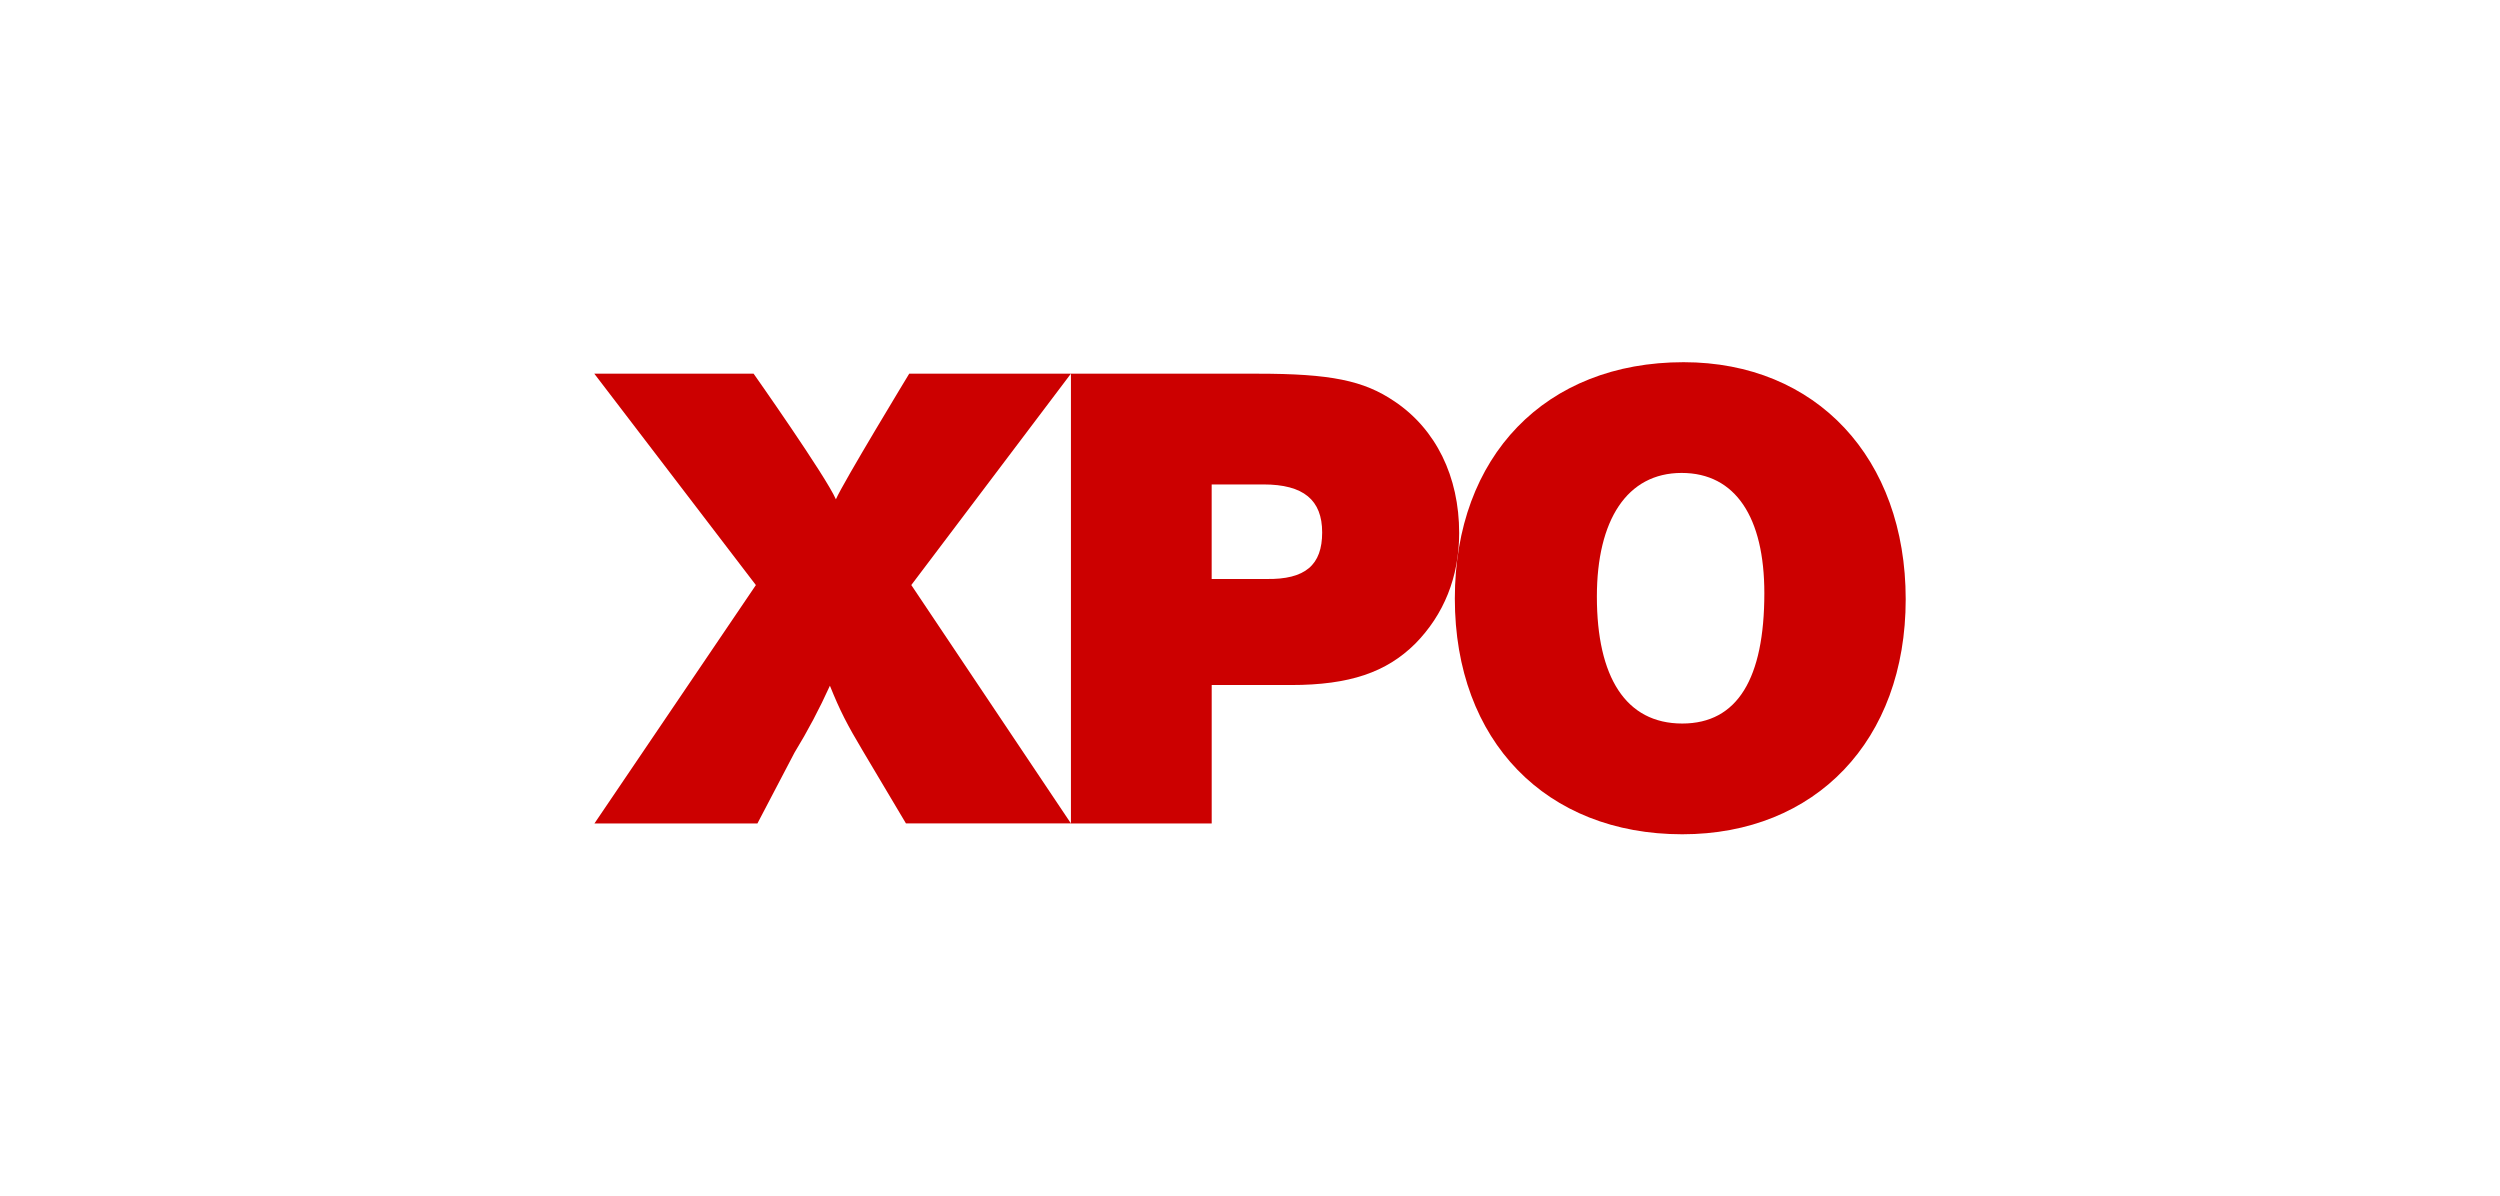 <svg xmlns="http://www.w3.org/2000/svg" id="Layer_1" viewBox="0 0 169.464 81.104"><defs><style>      .st0 {        fill: #ffc220;      }      .st1 {        fill: #cb291d;      }      .st2 {        fill: #b22216;      }      .st3 {        fill: #d12b1f;      }      .st4 {        fill: #ffcb00;      }      .st5 {        fill: #ad2114;      }      .st6 {        fill: #d22b1f;      }      .st7 {        fill: #a92013;      }      .st8 {        fill: #a51e11;      }      .st9 {        fill: #231f20;      }      .st10 {        fill: #d52c1f;      }      .st11 {        fill: #be261a;      }      .st12 {        fill: #c4271b;      }      .st13 {        fill: #d62c20;      }      .st14 {        fill: #fc4f00;      }      .st15 {        fill: #c2271b;      }      .st16 {        fill: #002969;      }      .st17 {        fill: #dc2e21;      }      .st18 {        fill: #b42317;      }      .st19 {        fill: #fdfdfc;      }      .st20 {        fill: #c0261a;      }      .st21 {        fill: #90bf24;      }      .st22 {        fill: #ac2014;      }      .st23 {        fill: #cd2a1e;      }      .st24 {        fill: #a81f12;      }      .st25 {        fill: #fff;      }      .st26 {        fill: #a21d10;      }      .st27 {        fill: #e12f22;      }      .st28 {        fill: #ee3224;      }      .st29 {        fill: #c9291d;      }      .st30 {        fill: #a31e10;      }      .st31 {        fill: #b92418;      }      .st32 {        fill: #df2e21;      }      .st33 {        fill: #c6281c;      }      .st34 {        fill: #ab2013;      }      .st35 {        fill: #2a007c;      }      .st36 {        fill: #156fce;      }      .st37 {        fill: #c00;        fill-rule: evenodd;      }      .st38 {        fill: #dc2d21;      }      .st39 {        fill: #a01d0f;      }      .st40 {        fill: #d2072a;      }      .st41 {        fill: #e12f21;      }      .st42 {        fill: #e52f22;      }      .st43 {        fill: #cc2a1d;      }      .st44 {        fill: #a41e11;      }      .st45 {        display: none;      }      .st46 {        fill: #c3271b;      }      .st47 {        fill: #b12216;      }      .st48 {        fill: #df343d;      }      .st49 {        fill: #9f1c0f;      }      .st50 {        fill: #ff5900;      }    </style></defs><g class="st45"><g id="layer1"><path id="path2884" class="st16" d="M64.225,20.912l14.469-.003-.09.118-32.892,39.09-14.212.025,32.725-39.23h0ZM98.473,52.357v-7.686l8.58.014,8.58.014.344.115c.741.248,1.323.727,1.656,1.363.354.674.333.211.333,7.395v6.471h-3.879v-5.469c0-5.884.009-5.663-.248-6.024-.056-.079-.206-.205-.332-.279l-.23-.135-1.608-.015-1.608-.015v11.937h-3.78l-.013-5.565-.013-5.565-.149-.24c-.092-.149-.24-.297-.389-.389l-.24-.149-1.563-.015-1.563-.015v11.937h-3.879v-7.686h.001ZM64.808,59.652c-1.142-.3-2.009-1.139-2.359-2.284-.085-.277-.09-.582-.09-5.156v-4.861l.139-.392c.194-.55.434-.926.853-1.337.264-.259.469-.407.765-.552.812-.397.202-.367,7.56-.383l6.567-.015v3.391h-5.729c-5.717,0-5.73,0-5.942.103-.148.071-.254.173-.347.331l-.134.228v3.584c0,3.54.002,3.587.103,3.781.056.108.197.263.311.344l.209.147,5.765.013,5.765.013v3.141l-6.543-.003c-6.224-.003-6.56-.007-6.892-.094h0ZM82.141,59.652c-.458-.12-.96-.378-1.295-.667-.432-.371-.647-.654-.888-1.169-.293-.625-.289-.556-.289-5.58,0-5.177-.014-4.959.374-5.744.307-.623.788-1.109,1.394-1.413.819-.41.176-.38,8.076-.38h7.022l.013,1.681.013,1.681-6.277.013-6.277.013-.178.122c-.098.067-.229.211-.291.319l-.113.197v3.584c0,3.54.002,3.587.103,3.781.056.108.197.263.311.344l.209.147,6.256.013,6.256.013v3.141l-7.034-.003c-6.705-.002-7.051-.007-7.384-.094h0ZM122.385,59.672c-.473-.102-1.057-.41-1.44-.762-.498-.456-.814-.969-.998-1.618-.085-.299-.09-.606-.09-5.056,0-5.294-.02-4.965.352-5.743.248-.518.915-1.184,1.44-1.437.788-.38.13-.35,8.016-.368l7.058-.016v3.391h-6.213c-6,0-6.22.003-6.395.093-.225.115-.328.226-.426.46-.066.157-.076.646-.076,3.719,0,2.861.013,3.569.066,3.697.088.21.377.459.607.523.125.035,2.188.052,6.311.052h6.125v3.143l-7.009-.003c-5.802-.003-7.064-.015-7.328-.072h0s0-.003,0-.003ZM138.442,57.895v-1.805l.12-.257c.231-.496.417-.637,2.87-2.173,1.272-.797,2.312-1.46,2.312-1.473,0-.024-3.059-1.994-4.146-2.67-.648-.403-.823-.561-.985-.885l-.122-.245v-3.712h3.781l.002,1.142.002,1.142,2.659,1.668c1.462.917,2.693,1.668,2.735,1.668s1.285-.762,2.762-1.692l2.686-1.692.002-1.117.002-1.117h3.781v1.766c0,1.687-.005,1.778-.106,2.05-.183.493-.456.701-2.938,2.248-1.229.766-2.232,1.41-2.23,1.433.004.038,3.65,2.401,4.341,2.813.389.232.649.494.782.787.094.209.1.318.101,2.074v1.854h-.969c-.533,0-1.384-.015-1.89-.032l-.921-.032v-2.23l-2.669-1.676c-1.468-.922-2.698-1.676-2.732-1.676s-1.275.768-2.756,1.706l-2.693,1.706v2.234h-3.78v-1.805h0v-.002h-.001ZM86.983,52.334v-1.522h9.575v3.044h-9.575v-1.522ZM127.148,52.334v-1.522h9.575v3.044h-9.575s0-1.522,0-1.522Z"></path><path id="path2884-1" class="st48" d="M12.567,60.108L45.227,20.962h14.486l-.125.135L26.684,60.194h-7.095c-6.752,0-7.091-.004-7.022-.086Z"></path></g></g><g class="st45"><g><path class="st36" d="M9.057,29.948s3.766,15.431,4.367,17.936c.702,2.923,1.965,3.999,5.61,3.274l2.351-9.567c.596-2.376.996-4.071,1.379-6.488h.067c.269,2.441.652,4.119,1.143,6.496,0,0,.957,4.343,1.447,6.625.492,2.28,1.859,3.718,5.429,2.935l5.603-21.209h-4.524l-1.913,9.17c-.514,2.669-.981,4.755-1.341,7.196h-.064c-.327-2.417-.743-4.42-1.266-7.021l-1.992-9.345h-4.713l-2.13,9.11c-.604,2.768-1.168,5.004-1.527,7.362h-.065c-.368-2.222-.857-5.031-1.388-7.711,0,0-1.266-6.516-1.71-8.762h-4.764v-.002h.001ZM52.181,29.948v21.209h4.307v-21.21h-4.307ZM112.84,29.948v15.646c0,2.157.406,3.669,1.275,4.592.759.808,2.009,1.33,3.506,1.33,1.273,0,2.526-.241,3.117-.461l-.055-3.366c-.439.108-.945.195-1.636.195-1.467,0-1.959-.94-1.959-2.877v-5.986h3.751v-4.058h-3.751v-5.015s-4.248,0-4.248,0ZM42.555,34.864c-2.677,0-4.801.752-5.96,1.421l.848,2.902c1.06-.668,2.748-1.221,4.346-1.221,2.646-.007,3.078,1.496,3.078,2.46v.228c-5.765-.009-9.407,1.986-9.407,6.053,0,2.483,1.854,4.81,5.077,4.81,1.984,0,3.644-.791,4.638-2.059h.098s.659,2.754,4.287,1.701c-.191-1.146-.253-2.368-.253-3.84v-5.666c0-3.611-1.542-6.787-6.753-6.787h0v-.002h0ZM68.319,34.864c-2.695,0-3.906,1.366-4.641,2.525h-.064v-2.165h-4.11v15.934h4.33v-9.344c0-.438.05-.901.203-1.304.359-.941,1.234-2.041,2.632-2.041,1.747,0,2.565,1.477,2.565,3.609v9.081h4.325v-9.457c0-.418.057-.922.18-1.292.356-1.07,1.299-1.941,2.598-1.941,1.771,0,2.621,1.451,2.621,3.96v8.73h4.328v-9.384c0-4.949-2.513-6.909-5.35-6.909-1.256,0-2.248.315-3.145.865-.754.462-1.428,1.119-2.018,1.985h-.064c-.686-1.717-2.296-2.85-4.392-2.85h0l.002-.002h0ZM92.096,34.864c-2.676,0-4.8.752-5.96,1.421l.849,2.902c1.059-.668,2.748-1.221,4.345-1.221,2.644-.007,3.078,1.496,3.078,2.46v.228c-5.764-.009-9.406,1.986-9.406,6.053,0,2.483,1.855,4.81,5.08,4.81,1.983,0,3.643-.791,4.636-2.059h.098s.659,2.754,4.287,1.701c-.191-1.146-.252-2.368-.252-3.84v-5.666c0-3.611-1.542-6.787-6.754-6.787h0v-.002h-.001ZM110.076,34.864c-1.658,0-3.544,1.07-4.336,3.364h-.121v-3.005h-3.898v15.934h4.443v-8.159c0-.44.027-.824.096-1.176.329-1.709,1.636-2.802,3.512-2.802.515,0,.884.056,1.282.113v-4.171c-.334-.068-.563-.099-.979-.099h0ZM45.007,43.477v1.988c0,.294-.026.597-.107.863-.333,1.104-1.477,2.037-2.907,2.037-1.192,0-2.139-.676-2.139-2.108,0-2.189,2.409-2.794,5.152-2.78h0ZM94.547,43.477v1.988c0,.294-.026.597-.107.863-.333,1.104-1.477,2.037-2.906,2.037-1.192,0-2.139-.676-2.139-2.108,0-2.189,2.409-2.794,5.152-2.78h0Z"></path><path class="st0" d="M144.124,22.278c-1.39,0-2.496.776-2.496,1.722l.844,9.562c.093.576.799,1.02,1.652,1.02s1.558-.445,1.653-1.02l.848-9.562c0-.945-1.108-1.722-2.501-1.722h-.002.002ZM130.363,29.947c-.722.017-1.542.564-2.063,1.468-.698,1.204-.574,2.55.242,3.022l8.702,4.052c.544.202,1.282-.184,1.709-.921h0c.43-.741.396-1.574-.056-1.943l-7.859-5.512c-.204-.118-.434-.171-.674-.166,0,0-.001,0-.001,0ZM157.885,29.947c-.241-.006-.47.047-.674.166l-7.86,5.512c-.45.369-.483,1.202-.055,1.943h0c.429.737,1.165,1.124,1.709.921l8.706-4.052c.82-.472.937-1.818.244-3.022-.524-.904-1.345-1.451-2.067-1.468,0,0-.003,0-.003,0ZM137.569,42.562c-.113,0-.222.016-.324.054l-8.702,4.048c-.816.474-.94,1.82-.242,3.026.695,1.202,1.921,1.773,2.738,1.302l7.86-5.508c.452-.374.486-1.207.056-1.946l.004.002c-.347-.603-.901-.97-1.389-.977h0ZM150.683,42.562c-.487.007-1.04.374-1.388.977l.003-.002c-.428.74-.394,1.573.055,1.946l7.86,5.508c.815.471,2.042-.1,2.741-1.302.693-1.206.575-2.552-.244-3.026l-8.703-4.048c-.102-.038-.211-.056-.324-.054h0ZM144.123,46.525c-.852,0-1.556.443-1.649,1.018l-.844,9.561c0,.947,1.105,1.722,2.496,1.722s2.5-.775,2.5-1.722l-.846-9.561c-.095-.575-.798-1.017-1.653-1.018h-.004Z"></path></g></g><g class="st45"><polygon class="st4" points="153.933 25.28 153.933 55.824 15.53 55.824 15.53 25.28 153.933 25.28"></polygon><path class="st40" d="M39.869,30.765l-4.422,6.008h24.1c1.218,0,1.202.463.607,1.269-.605.819-1.617,2.243-2.233,3.074-.312.422-.878,1.191.995,1.191h9.855s1.589-2.162,2.92-3.969c1.812-2.458.157-7.574-6.319-7.574h-25.504.001Z"></path><path class="st40" d="M33.658,50.337l8.882-12.068h11.022c1.218,0,1.202.463.607,1.269-.605.819-1.633,2.228-2.249,3.06-.313.422-.878,1.192.995,1.192h14.765c-1.228,1.682-5.211,6.547-12.363,6.547,0,0-21.659,0-21.659,0Z"></path><path class="st40" d="M84.524,43.789l-4.816,6.548h-12.705s4.814-6.547,4.818-6.547l12.703-.002h0Z"></path><polygon class="st40" points="103.988 42.307 72.912 42.307 81.41 30.765 94.111 30.765 89.24 37.384 94.91 37.384 99.783 30.765 112.483 30.765 103.988 42.307"></polygon><path class="st40" d="M102.897,43.79l-4.819,6.547h-12.7s4.814-6.547,4.818-6.547h12.701Z"></path><polygon class="st40" points="15.53 46.372 34.247 46.372 33.224 47.763 15.53 47.763 15.53 46.372"></polygon><polygon class="st40" points="15.53 43.79 36.148 43.79 35.124 45.179 15.53 45.179 15.53 43.79"></polygon><polygon class="st40" points="15.53 48.955 32.346 48.955 31.329 50.337 15.53 50.337 15.53 48.955"></polygon><polygon class="st40" points="153.934 47.763 135.289 47.763 136.312 46.372 153.934 46.372 153.934 47.763"></polygon><polygon class="st40" points="153.934 50.337 133.394 50.339 134.411 48.955 153.934 48.955 153.934 50.337"></polygon><polygon class="st40" points="138.211 43.79 153.934 43.79 153.934 45.18 137.19 45.181 138.211 43.79"></polygon><path class="st40" d="M130.072,30.765l-8.497,11.543h-13.458s8.498-11.543,8.502-11.543h13.453Z"></path><path class="st40" d="M107.028,43.79s-.928,1.269-1.379,1.879c-1.595,2.156-.185,4.668,5.021,4.668h20.398l4.818-6.547h-28.858,0Z"></path></g><g id="_x35_ovuEu.tif" class="st45"><g><path class="st19" d="M50.514,35.183h-.006c0-.556.006-1.114,0-1.67-.003-.458-.071-.538-.505-.511-1.147.071-2.291.033-3.435,0-.365-.012-.463.074-.463.44-.006,1.132-.006,2.264,0,3.399,0,.461.012.461.452.469,1.206.03,2.413-.048,3.616.042.256.021.351-.131.348-.386-.012-.591-.006-1.188-.006-1.783h0ZM50.514,57.727c0-5.951.003-11.902.003-17.853,0-.074,0-.149-.003-.223-.012-.383-.042-.416-.407-.434-.092-.003-.187,0-.279,0h-3.179c-.544,0-.544.003-.547.57v8.982h-.003c0,3.013-.003,6.025,0,9.038,0,.475,0,.481.487.484.93.006,1.86,0,2.79,0,.279,0,.559-.003.838.003.202.003.321-.065.303-.288-.009-.092-.003-.187-.003-.279ZM125.676,38.962c-.847.021-1.655.184-2.413.576-.651.333-1.23.758-1.732,1.292-.083.089-.157.258-.291.22-.152-.045-.074-.223-.08-.339-.012-.279-.003-.559,0-.838.004-.438-.206-.657-.63-.657-.986,0-1.973-.003-2.956.003-.66.003-.636-.092-.636.624v17.963c0,.484-.039.49.487.487.835-.003,1.673,0,2.508,0,.392,0,.781-.006,1.174,0,.205.003.318-.062.303-.285-.009-.092-.003-.187-.003-.279,0-2.231-.003-4.463,0-6.694,0-1.188-.003-2.38.021-3.568.018-.826.181-1.631.565-2.362.535-1.025,1.453-1.551,2.561-1.771.398-.08.802-.143,1.203-.202.181-.024.258-.107.256-.291-.003-1.188-.006-2.38,0-3.568,0-.247-.104-.318-.336-.312h-.001ZM44.049,34.636c0-.41-.012-.82.006-1.227.009-.264-.089-.368-.354-.359-.449.012-.894.003-1.34.003-.764,0-1.524-.006-2.288.003-.365.003-.365.015-.38.38-.003.053,0,.11,0,.166v23.929c0,.149.012.3,0,.449-.024.244.083.321.321.318.817-.009,1.637-.003,2.454-.003.428,0,.856-.003,1.284.003.202,0,.321-.065.3-.288-.006-.074-.003-.149-.003-.223v-23.151h0ZM115.286,48.309c-.08-2.014-.603-3.88-1.848-5.497-1.165-1.509-2.564-2.73-4.373-3.417-1.637-.621-3.31-.903-5.069-.651-2.716.392-4.884,1.732-6.522,3.874-1.726,2.258-2.326,4.864-1.925,7.671.247,1.717.957,3.283,1.988,4.662,1.108,1.486,2.576,2.546,4.311,3.224,1.248.487,2.549.594,3.877.588,1.598-.006,3.084-.389,4.466-1.174,2.011-1.141,3.396-2.84,4.293-4.953.181-.428.152-.469-.318-.472-1.319-.003-2.641.006-3.96-.006-.229,0-.365.077-.511.253-.475.573-.989,1.105-1.661,1.462-1.533.817-3.149.871-4.751.348-1.667-.541-2.757-1.691-3.087-3.47-.113-.6-.11-.603.52-.603h7.03v.003h6.584c.184,0,.371-.009.556.003.261.018.38-.045.416-.354.062-.502.006-.995-.015-1.492h0ZM110.239,46.58c-.131.006-.258.009-.389.009-1.503.003-3.01,0-4.513,0h-4.513c-.074,0-.149.003-.223-.003-.276-.018-.345-.086-.256-.339.169-.469.395-.921.689-1.328.844-1.171,1.988-1.893,3.414-2.071,2.077-.258,3.91.211,5.217,1.994.33.449.556.96.734,1.489.059.172.012.244-.16.25h0ZM72.054,44.946c-.933-2.255-2.401-4.041-4.584-5.179-1.37-.716-2.855-1.013-4.4-1.034-1.845-.024-3.556.434-5.137,1.393-.261.157-.463.419-.79.458-.074-.291-.027-.591-.036-.885-.015-.449-.027-.478-.472-.478-1.174-.006-2.344-.006-3.515.003-.437.003-.443.018-.452.437-.003.092-.003.184-.003.279v11.884c0,4.017,0,8.034.003,12.051,0,.588-.039.562.532.562,1.135.003,2.27.003,3.402,0,.493,0,.499-.006.502-.481.003-.969,0-1.934,0-2.903,0-1.263,0-2.528.006-3.794,0-.098-.045-.238.098-.282.101-.03.166.062.241.116.811.6,1.694,1.043,2.668,1.334,1.254.377,2.528.36,3.809.309,1.144-.045,2.234-.357,3.25-.871,1.509-.767,2.817-1.783,3.776-3.209.969-1.441,1.61-3.013,1.78-4.739.163-1.699-.018-3.372-.677-4.971h0ZM68.168,48.666c-.101,2.763-1.655,4.938-4.445,5.556-1.688.374-3.256-.068-4.602-1.224-.897-.772-1.468-1.735-1.705-2.867-.466-2.225.015-4.21,1.765-5.755.805-.713,1.771-1.12,2.876-1.185,1.78-.101,3.337.386,4.593,1.676.796.82,1.272,1.812,1.417,2.953.039.312.154.615.101.847h0ZM20.975,39.963c.918-.98,2.041-1.637,3.337-2.014,1.111-.321,2.234-.354,3.357-.178.975.154,1.899.484,2.719,1.07.579.413,1.111.862,1.548,1.426.149.19.315.368.597.339.874-.086,1.747-.006,2.528-.042.998,0,1.907.006,2.814-.003.3-.003.327-.059.235-.333-.027-.089-.056-.178-.098-.258-.853-1.619-1.827-3.14-3.203-4.382-1.346-1.218-2.873-2.077-4.629-2.549-1.524-.413-3.075-.484-4.638-.428-1.557.056-3.045.419-4.457,1.07-1.694.778-3.117,1.919-4.344,3.322-1.818,2.077-2.885,4.48-3.126,7.226-.128,1.444-.074,2.9.226,4.326.686,3.265,2.421,5.868,5.087,7.85,1.711,1.272,3.64,2.098,5.77,2.291,1.83.169,3.669.134,5.47-.383,1.744-.502,3.295-1.343,4.632-2.558,1.292-1.174,2.264-2.597,3.048-4.151.042-.08.08-.166.119-.25.095-.196.068-.327-.181-.33-.056-.003-.113-.006-.166-.006-1.75,0-3.497,0-5.247-.009-.22,0-.38.074-.532.238-.264.285-.493.606-.805.844-2.169,1.679-4.573,1.985-7.14,1.174-1.691-.535-2.971-1.613-3.916-3.126-1.135-1.815-1.486-3.776-1.171-5.868.25-1.664,1.025-3.087,2.166-4.305,0,0,0-.003,0-.003ZM93.886,46.33c-.359-1.688-1.182-3.149-2.332-4.424-.523-.579-1.064-1.147-1.723-1.575-1.732-1.123-3.634-1.628-5.696-1.593-1.75.03-3.36.487-4.84,1.423-.258.163-.481.401-.805.446-.092-.288-.033-.588-.045-.882-.015-.484-.018-.502-.502-.505-1.153-.006-2.306-.003-3.458,0-.41,0-.446.039-.475.434-.012.166-.003.333-.003.502v22.586c0,.428-.006.856.003,1.284.009.383.03.407.422.407,1.209.006,2.415.006,3.625.003.374-.003.374-.012.392-.368.003-.095-.003-.187-.003-.279,0-2.118-.003-4.24.003-6.358,0-.154-.092-.374.089-.446.157-.062.297.113.431.205.437.315.9.588,1.39.814,2.003.918,4.103.951,6.21.544,1.708-.333,3.194-1.174,4.445-2.392,2.811-2.73,3.678-6.04,2.873-9.825h0ZM89.587,48.669c-.125,2.291-1.102,4.017-3.057,5.051-2.805,1.483-6.254.235-7.443-2.724-.692-1.726-.68-3.441.247-5.075.903-1.595,2.225-2.6,4.124-2.724,1.607-.107,3.06.279,4.264,1.364,1.022.921,1.661,2.077,1.78,3.476.021.241.131.469.086.633h0ZM155.441,44.946c-.526-1.361-1.346-2.558-2.178-3.741-.897-1.281-1.967-2.424-3.033-3.556-1.5-1.595-3.069-3.123-4.718-4.573-1.631-1.435-3.286-2.843-4.953-4.234-1.551-1.295-3.164-2.519-4.772-3.741-3.072-2.338-6.218-4.573-9.436-6.706-.865-.573-1.768-1.087-2.653-1.631-.098-.059-.214-.143-.306-.074-.154.11.021.226.042.339.012.051.056.095.08.146.775,1.521,1.572,3.033,2.312,4.573.66,1.37,1.278,2.76,1.893,4.151,1.242,2.817,2.413,5.66,3.36,8.592.793,2.448,1.545,4.908,2.044,7.437.258,1.313.446,2.635.544,3.963.095,1.239.095,2.481.036,3.726-.042.909-.166,1.809-.365,2.695-.434,1.925-1.281,3.631-2.739,4.997-.288.27-.624.466-.93.71-.051.042-.137.083-.089.175.042.077.119.053.193.045,1.028-.128,2.059-.256,3.09-.38,1.527-.181,3.042-.437,4.555-.719,1.31-.244,2.609-.544,3.91-.838,3.381-.764,6.634-1.866,9.695-3.503,1.385-.74,2.638-1.667,3.669-2.864.689-.799,1.295-1.64,1.218-2.701.036-.853-.19-1.578-.466-2.288h-.003,0Z"></path><path class="st21" d="M155.906,47.234c.077,1.061-.529,1.901-1.217,2.7-1.032,1.198-2.284,2.123-3.669,2.864-3.06,1.637-6.314,2.741-9.695,3.504-1.301.294-2.601.593-3.911.837-1.511.282-3.028.538-4.555.72-1.03.123-2.06.251-3.09.38-.075.009-.152.031-.193-.047-.047-.09.039-.133.092-.175.305-.241.641-.44.928-.709,1.46-1.368,2.306-3.074,2.74-4.998.2-.885.323-1.785.367-2.696.059-1.243.057-2.486-.036-3.723-.1-1.33-.286-2.653-.545-3.963-.5-2.53-1.25-4.988-2.043-7.439-.949-2.933-2.12-5.774-3.363-8.591-.614-1.391-1.232-2.781-1.89-4.151-.74-1.539-1.538-3.05-2.311-4.573-.025-.05-.07-.094-.081-.146-.023-.113-.199-.227-.044-.338.093-.067.21.014.306.074.885.544,1.789,1.059,2.654,1.633,3.217,2.134,6.364,4.367,9.436,6.704,1.608,1.223,3.22,2.445,4.772,3.741,1.667,1.392,3.32,2.8,4.952,4.234,1.649,1.45,3.219,2.978,4.719,4.573,1.066,1.133,2.135,2.277,3.035,3.556.832,1.183,1.649,2.379,2.176,3.74.275.71.503,1.435.465,2.289h0Z"></path><path class="st21" d="M93.886,46.33c-.359-1.688-1.182-3.149-2.332-4.424-.523-.579-1.064-1.147-1.723-1.575-1.732-1.123-3.634-1.628-5.696-1.593-1.75.03-3.36.487-4.84,1.423-.258.163-.481.401-.805.446-.092-.288-.033-.588-.045-.882-.015-.484-.018-.502-.502-.505-1.153-.006-2.306-.003-3.458,0-.41,0-.446.039-.475.434-.012.166-.003.333-.003.502v22.586c0,.428-.006.856.003,1.284.009.383.03.407.422.407,1.209.006,2.415.006,3.625.003.374-.003.374-.012.392-.368.003-.095-.003-.187-.003-.279,0-2.118-.003-4.24.003-6.358,0-.154-.092-.374.089-.446.157-.062.297.113.431.205.437.315.9.588,1.39.814,2.003.918,4.103.951,6.21.544,1.708-.333,3.194-1.174,4.445-2.392,2.811-2.73,3.678-6.04,2.873-9.825h0ZM89.587,48.669c-.125,2.291-1.102,4.017-3.057,5.051-2.805,1.483-6.254.235-7.443-2.724-.692-1.726-.68-3.441.247-5.075.903-1.595,2.225-2.6,4.124-2.724,1.607-.107,3.06.279,4.264,1.364,1.022.921,1.661,2.077,1.78,3.476.021.241.131.469.086.633h0Z"></path><path class="st21" d="M35.061,40.565c-.781.033-1.655-.046-2.527.04-.284.028-.45-.149-.597-.339-.437-.563-.971-1.014-1.549-1.426-.82-.585-1.743-.914-2.719-1.068-1.124-.177-2.248-.144-3.358.178-1.297.375-2.419,1.034-3.337,2.014-1.141,1.218-1.915,2.64-2.166,4.305-.315,2.092.035,4.052,1.171,5.868.944,1.51,2.227,2.589,3.917,3.124,2.565.812,4.971.506,7.14-1.172.311-.24.54-.559.803-.844.152-.165.313-.238.534-.237,1.748.007,3.496.007,5.245.009.056,0,.111.002.167.004.25.005.275.135.182.33-.04.084-.077.169-.119.252-.786,1.552-1.755,2.976-3.047,4.15-1.338,1.215-2.89,2.055-4.633,2.557-1.8.519-3.638.553-5.469.385-2.13-.195-4.059-1.019-5.771-2.292-2.663-1.98-4.4-4.582-5.087-7.848-.3-1.428-.352-2.882-.225-4.327.241-2.744,1.309-5.147,3.127-7.224,1.227-1.403,2.649-2.543,4.342-3.323,1.411-.651,2.902-1.013,4.458-1.069,1.563-.057,3.113.017,4.637.428,1.756.473,3.283,1.33,4.63,2.549,1.374,1.243,2.351,2.764,3.201,4.383.043.081.071.171.101.259.092.273.063.331-.236.334-.907.01-1.815.004-2.814.004v-.004h0Z"></path><path class="st21" d="M72.054,44.946c-.933-2.255-2.401-4.041-4.584-5.179-1.37-.716-2.855-1.013-4.4-1.034-1.845-.024-3.556.434-5.137,1.393-.261.157-.463.419-.79.458-.074-.291-.027-.591-.036-.885-.015-.449-.027-.478-.472-.478-1.174-.006-2.344-.006-3.515.003-.437.003-.443.018-.452.437-.003.092-.003.184-.003.279v11.884c0,4.017,0,8.034.003,12.051,0,.588-.039.562.532.562,1.135.003,2.27.003,3.402,0,.493,0,.499-.006.502-.481.003-.969,0-1.934,0-2.903,0-1.263,0-2.528.006-3.794,0-.098-.045-.238.098-.282.101-.03.166.062.241.116.811.6,1.694,1.043,2.668,1.334,1.254.377,2.528.36,3.809.309,1.144-.045,2.234-.357,3.25-.871,1.509-.767,2.817-1.783,3.776-3.209.969-1.441,1.61-3.013,1.78-4.739.163-1.699-.018-3.372-.677-4.971h0ZM68.168,48.666c-.101,2.763-1.655,4.938-4.445,5.556-1.688.374-3.256-.068-4.602-1.224-.897-.772-1.468-1.735-1.705-2.867-.466-2.225.015-4.21,1.765-5.755.805-.713,1.771-1.12,2.876-1.185,1.78-.101,3.337.386,4.593,1.676.796.82,1.272,1.812,1.417,2.953.039.312.154.615.101.847h0Z"></path><path class="st21" d="M115.286,48.309c-.08-2.014-.603-3.88-1.848-5.497-1.165-1.509-2.564-2.73-4.373-3.417-1.637-.621-3.31-.903-5.069-.651-2.716.392-4.884,1.732-6.522,3.874-1.726,2.258-2.326,4.864-1.925,7.671.247,1.717.957,3.283,1.988,4.662,1.108,1.486,2.576,2.546,4.311,3.224,1.248.487,2.549.594,3.877.588,1.598-.006,3.084-.389,4.466-1.174,2.011-1.141,3.396-2.84,4.293-4.953.181-.428.152-.469-.318-.472-1.319-.003-2.641.006-3.96-.006-.229,0-.365.077-.511.253-.475.573-.989,1.105-1.661,1.462-1.533.817-3.149.871-4.751.348-1.667-.541-2.757-1.691-3.087-3.47-.113-.6-.11-.603.52-.603h7.03v.003h6.584c.184,0,.371-.009.556.003.261.018.38-.045.416-.354.062-.502.006-.995-.015-1.492h0ZM110.239,46.58c-.131.006-.258.009-.389.009-1.503.003-3.01,0-4.513,0h-4.513c-.074,0-.149.003-.223-.003-.276-.018-.345-.086-.256-.339.169-.469.395-.921.689-1.328.844-1.171,1.988-1.893,3.414-2.071,2.077-.258,3.91.211,5.217,1.994.33.449.556.96.734,1.489.059.172.012.244-.16.25h0Z"></path><path class="st21" d="M44.05,45.736v12.049c0,.074-.004.149.003.223.021.225-.097.291-.301.288-.428-.006-.855,0-1.283,0-.818,0-1.636-.006-2.454.004-.239.003-.344-.076-.322-.321.013-.148.002-.297.002-.446v-23.931c0-.056-.004-.112,0-.167.015-.365.016-.376.382-.38.762-.007,1.525-.002,2.287-.002.446,0,.893.01,1.339-.003.265-.008.364.094.354.359-.016.409-.005.818-.005,1.227v11.101h-.002Z"></path><path class="st21" d="M116.939,48.77v-8.925c0-.716-.023-.623.635-.626.986-.004,1.971-.002,2.957-.003.425,0,.635.219.63.658-.003.279-.012.558.002.836.006.116-.073.295.078.339.135.04.208-.131.292-.221.502-.533,1.082-.958,1.732-1.292.757-.39,1.565-.555,2.412-.575.234-.005.337.065.336.311-.006,1.19-.003,2.38,0,3.57,0,.182-.074.265-.255.291-.403.057-.806.119-1.205.199-1.107.222-2.025.746-2.561,1.771-.382.731-.547,1.538-.563,2.362-.024,1.19-.021,2.38-.023,3.569-.002,2.231,0,4.463.002,6.694,0,.093-.006.186,0,.279.017.224-.098.289-.303.285-.39-.007-.781,0-1.171,0-.837,0-1.673-.002-2.51,0-.525.002-.485-.003-.485-.488v-9.037s0,.003,0,.003Z"></path><path class="st21" d="M46.101,48.769v-8.983c.002-.567.004-.569.546-.569h3.18c.093,0,.186-.004.279,0,.365.018.394.049.408.433.003.074,0,.149,0,.223v17.854c0,.093-.007.187,0,.279.018.224-.1.293-.302.289-.279-.006-.558-.002-.837-.002-.93,0-1.86.004-2.79,0-.488-.002-.489-.009-.489-.485v-9.038h.005,0Z"></path><path class="st21" d="M50.515,35.184c0,.594-.008,1.189.004,1.783.005.255-.092.405-.345.386-1.205-.089-2.412-.014-3.617-.042-.441-.01-.45-.01-.453-.472-.006-1.133-.004-2.266,0-3.399,0-.366.098-.451.464-.44,1.145.035,2.29.07,3.435,0,.433-.026.501.053.505.51.005.557,0,1.114,0,1.672h.006v.002Z"></path></g></g><g class="st45"><path class="st14" d="M21.471,40.108c.83-1.56,2.228-2.007,3.863-1.917,1.82.099,2.607.752,3.094,2.511.886,3.206,1.749,6.418,2.646,9.621.437,1.561.8,3.138,1.057,4.884,1.017-4.843,2.412-9.433,3.486-14.1.632-2.746,2.166-2.893,3.945-2.932.314-.007.632.033.944.077,1.326.188,2.079.973,2.409,2.252.612,2.367,1.268,4.722,1.888,7.087.555,2.117,1.211,4.208,1.646,6.355.096.472.151.953.23,1.468.258-.316.206-.673.277-.992,1.038-4.734,2.366-9.394,3.548-14.091.344-1.369,1.235-2.035,2.648-2.122.378-.022.757-.019,1.135.009,2.1.145,3.245,1.623,2.805,3.686-.308,1.445-.888,2.812-1.361,4.209-1.747,5.162-3.517,10.316-5.27,15.475-.6,1.763-1.537,2.487-3.393,2.566-.336.014-.674.015-1.01,0-1.869-.085-2.715-.758-3.192-2.556-1.101-4.149-2.195-8.301-3.293-12.451-.091-.343-.188-.685-.333-1.211-.383,1.577-.723,2.975-1.061,4.374-.736,3.052-1.464,6.106-2.208,9.156-.412,1.691-1.409,2.526-3.153,2.677-.252.022-.505.035-.758.034-2.309-.013-3.162-.602-3.915-2.809-2.169-6.353-4.318-12.712-6.477-19.068-.038-.111-.039-.259-.197-.293v-1.898h0ZM147.993,62.376c-1.223,1.783-3.432,2.357-5.46,1.416-.694-.322-1.128-.85-1.274-1.616-.075-.397-.095-.793-.095-1.194,0-9.016,0-18.033.002-27.049,0-.547.025-1.094.026-1.642.004-1.675.685-2.508,2.334-2.852.926-.194,1.831-.139,2.739.144.869.271,1.397.859,1.729,1.668v31.125h0ZM67.256,41.248c1.162-1.343,2.399-2.374,3.942-2.961,2.736-1.043,7.6-1.075,10.29,2.219,1.093,1.339,1.683,2.847,1.842,4.55.106,1.133.174,2.268.175,3.406.003,4.237.002,8.474,0,12.711,0,2.067-.877,2.943-2.964,2.984-.762.015-1.517-.002-2.24-.287-.954-.376-1.521-1.052-1.532-2.099-.022-2.255-.006-4.51-.031-6.766-.03-2.675.099-5.352-.082-8.026-.144-2.136-1.155-3.165-3.287-3.335-3.645-.291-6.076,2.06-6.097,5.93-.02,3.878-.012,7.757-.016,11.635-.002,1.937-.84,2.834-2.772,2.931-.608.031-1.22.063-1.826-.07-1.512-.331-2.16-1.1-2.176-2.645-.014-1.307-.003-2.614-.003-3.921v-25.105c0-2.042.904-2.99,2.938-3.054.566-.018,1.133-.034,1.699.088,1.443.312,2.133,1.124,2.138,2.613.01,2.825.003,5.649.003,8.474v.726h0v.002h-.001ZM108.705,37.702c2.804-.025,5.494.445,7.93,1.928,1.073.653,1.897,1.474,1.866,2.86-.05,2.265-1.95,3.476-3.982,2.512-.608-.289-1.187-.638-1.778-.962-1.987-1.091-4.098-1.397-6.298-.898-1.378.313-2.083,1.316-1.862,2.498.169.904.785,1.407,1.61,1.696,1.439.504,2.953.667,4.435.974,1.426.295,2.83.649,4.174,1.229,2.405,1.039,3.855,2.796,4.143,5.436.268,2.452-.012,4.78-1.784,6.67-1.311,1.398-3.006,2.153-4.852,2.542-4.058.855-8.036.673-11.87-1.052-.597-.269-1.16-.6-1.676-1.006-.939-.739-1.269-1.688-1.008-2.856.366-1.64,1.614-2.776,3.008-2.73.458.015.863.164,1.244.406.64.406,1.282.809,1.926,1.209,1.944,1.205,4.059,1.478,6.261,1.032,1.677-.34,2.472-1.665,1.981-3.114-.241-.711-.751-1.147-1.421-1.433-1.298-.553-2.702-.619-4.064-.867-1.41-.257-2.812-.526-4.15-1.06-2.721-1.086-4.393-3.007-4.614-5.991-.228-3.078.836-5.582,3.514-7.271,1.946-1.228,4.12-1.657,6.381-1.752.294-.012.589-.002.884-.002h0s.002.002.002.002ZM124.361,50.975c0-2.277-.014-4.555.01-6.832.005-.469-.113-.646-.597-.605-.481.041-.969.002-1.454.011-.541.01-.943-.225-1.184-.696-.579-1.131-.655-2.296-.159-3.476.211-.502.578-.804,1.154-.844.548-.038,1.098-.095,1.639-.01.503.079.608-.117.599-.579-.026-1.307,0-2.615-.012-3.922-.014-1.389.656-2.311,1.896-2.856.863-.379,1.77-.542,2.713-.501,1.386.06,2.075.747,2.117,2.139.019.611.003,1.223.003,1.834,0,1.118.014,2.236-.008,3.353-.007.379.096.517.494.506,1.011-.026,2.024-.012,3.036-.008,1.476.005,2.036.484,2.209,1.931.083.695.041,1.388-.211,2.055-.269.711-.773,1.076-1.541,1.074-1.16-.004-2.32.014-3.479-.009-.386-.008-.508.11-.507.498.011,4.28-.007,8.561.016,12.842.008,1.512.851,2.125,2.338,1.784.682-.156,1.3-.484,1.944-.743,1.338-.54,2.432-.077,2.959,1.254.261.658.368,1.341.3,2.046-.089.916-.492,1.636-1.3,2.123-1.527.921-3.219,1.22-4.957,1.3-1.028.048-2.059.053-3.08-.195-2.939-.714-4.601-2.623-4.855-5.633-.028-.336-.078-.672-.079-1.007-.008-2.278-.004-4.555-.005-6.833h0ZM81.544,25.856c.009-5.275,4.395-9.57,9.777-9.435,4.896.123,9.106,4.445,9.072,9.523-.036,5.263-4.283,9.495-9.506,9.472-5.171-.022-9.355-4.303-9.343-9.56h0ZM90.846,31.882c2.59-.095,4.55-1.219,6.305-2.788.6-.536.617-1.164.074-1.761-.508-.559-1.121-.57-1.713-.023-.154.142-.285.31-.435.458-1.433,1.41-3.057,2.392-5.164,2.2-1.678-.153-2.991-1.056-4.189-2.156-.307-.282-.605-.496-.979-.142-.338.319-.207.666.031.96,1.606,1.984,3.642,3.153,6.071,3.253h0ZM94.246,51.239v9.928c0,2.023-.941,2.965-2.988,2.986-.568.006-1.133.021-1.698-.107-1.457-.33-2.11-1.116-2.129-2.622-.006-.506,0-1.012,0-1.518,0-6.05.037-12.099-.019-18.148-.021-2.283.964-3.61,3.571-3.583.419.004.838.03,1.251.145,1.343.373,1.981,1.152,2.007,2.549.022,1.201.005,2.403.005,3.604v6.766h0Z"></path></g><g id="g6" class="st45"><polygon id="polygon10" class="st50" points="124.844 35.098 129.831 40.594 134.633 35.098 144.886 35.098 134.866 46.366 145.023 57.726 134.357 57.726 129.416 52.186 124.521 57.726 114.221 57.726 124.29 46.413 114.221 35.098 124.844 35.098"></polygon><polygon id="polygon12" class="st50" points="114.221 35.098 114.221 42.743 102.817 42.743 102.817 49.759 114.221 49.759 114.221 57.726 94.437 57.726 94.437 22.081 114.221 22.081 114.221 30.027 102.817 30.027 102.817 35.098 114.221 35.098"></polygon><path id="path14" class="st35" d="M86.091,22.081v14.587h-.092c-1.849-2.124-4.157-2.862-6.835-2.862-5.487,0-9.62,3.731-11.07,8.662-1.656-5.433-5.924-8.764-12.251-8.764-5.138,0-9.196,2.306-11.313,6.064v-4.671h-10.621v-5.071h11.591v-7.945h-21.059v35.644h9.468v-14.983h9.437c-.281,1.1-.432,2.279-.432,3.524,0,7.434,5.681,12.653,12.929,12.653,6.096,0,10.114-2.862,12.238-8.079h-8.114c-1.097,1.569-1.929,2.033-4.123,2.033-2.544,0-4.738-2.219-4.738-4.85h16.522c.717,5.905,5.317,10.998,11.63,10.998,2.723,0,5.217-1.34,6.741-3.601h.092v2.308h8.345V22.081h-8.345ZM51.37,42.849c.526-2.264,2.283-3.743,4.475-3.743,2.413,0,4.08,1.434,4.519,3.743.184,0-8.994,0-8.994,0ZM81.025,52.3c-3.077,0-4.989-2.867-4.989-5.86,0-3.199,1.663-6.275,4.989-6.275,3.448,0,4.822,3.077,4.822,6.275,0,3.033-1.455,5.86-4.822,5.86Z"></path></g><g id="layer11" class="st45"><g id="g3604"><path id="path3606" class="st28" d="M38.199,14.748v43.759s5.94,9.678,30.114,7.539c14.208-1.258,17.103-3.056,25.125-4.649,11.62-2.307,20.391-1.287,36.434,3.404l.002-50.048-91.675-.004"></path></g><g id="g3608"><g id="g3610"><g id="g3616"><path id="path3618" class="st49" d="M129.433,15.192l.007-.009.028-.026c-.007.007-.013.013-.02.022-.007.004-.011.009-.015.013M129.538,15.087l.02-.022.017-.017c-.013.015-.024.026-.037.039M129.625,15.002l.013-.015.013-.013c-.009.009-.017.017-.026.028M129.673,14.949l.015-.011.011-.015c-.007.009-.017.02-.026.026M129.721,14.903l.011-.013.022-.022.017-.017.02-.02.015-.011c-.024.022-.052.05-.085.083M129.813,14.81l.011-.011.013-.013c-.007.009-.015.017-.024.024M129.842,14.783l.009-.011.009-.007s-.009.009-.017.017M129.861,14.764l.009-.009.004-.004-.013.013"></path></g><g id="g3620"><path id="path3622" class="st39" d="M129.363,15.26l.013-.013.031-.033.024-.024h.002s-.002.002-.002.004c-.024.022-.046.044-.068.066"></path></g><g id="g3624"><path id="path3626" class="st26" d="M129.245,15.38l.033-.035.013-.013c-.011.011-.024.026-.035.037l-.011.011"></path></g><g id="g3628"><path id="path3630" class="st30" d="M129.166,15.458l.002-.007.039-.037.035-.035c-.024.026-.05.052-.076.079"></path></g><g id="g3632"><path id="path3634" class="st44" d="M129.099,15.524l.037-.037.031-.031h.002s-.002.002-.004.002l-.066.066"></path></g><g id="g3636"><path id="path3638" class="st8" d="M129.051,15.572l.007-.009.039-.037v-.002c-.015.017-.028.031-.046.048"></path></g></g></g><g id="g3644"><g id="g3646"><g id="g3652"><path id="path3654" class="st24" d="M128.917,15.707l.02-.024.022-.017s-.009.009-.013.013l-.028.028"></path></g><g id="g3656"><path id="path3658" class="st7" d="M128.869,15.753l.022-.02s-.002,0-.002.002c-.007.004-.013.013-.02.017M128.902,15.721l.015-.015s-.009.011-.015.015"></path></g></g></g><g id="g3660"><path id="path3662" class="st34" d="M128.854,15.769l.002-.002-.002.002"></path></g><g id="g3664"><g id="g3666"><g id="g3672"><path id="path3674" class="st22" d="M128.756,15.869l.009-.011.02-.017-.017.017c-.007.002-.007.009-.011.011"></path></g><g id="g3676"><path id="path3678" class="st5" d="M128.736,15.889l.017-.017s-.004.004-.009.007l-.009.011"></path></g><g id="g3684"><path id="path3686" class="st47" d="M128.564,16.061s.002-.004.004-.007c.007-.004.011-.013.02-.017l-.015.013-.009.011"></path></g><g id="g3688"><path id="path3690" class="st2" d="M128.518,16.107c.015-.015.028-.031.044-.046h.002l-.046.046"></path></g><g id="g3692"><path id="path3694" class="st18" d="M128.472,16.151l.042-.042.002-.002h.002s-.009.007-.011.011l-.035.033"></path></g></g></g><g id="g3696"><path id="path3698" class="st31" d="M128.319,16.306l.002-.002-.002.002"></path></g><g id="g3700"><g id="g3702"><g id="g3712"><path id="path3714" class="st20" d="M128.052,16.573c.007-.009.015-.015.024-.026l-.009.011-.015.015"></path></g><g id="g3716"><path id="path3718" class="st15" d="M128.011,16.614l.015-.015c.004-.007.017-.015.026-.026h.002c-.007.009-.011.013-.02.017l-.024.024"></path></g><g id="g3720"><path id="path3722" class="st46" d="M127.969,16.653c.011-.015.026-.028.042-.039l-.022.02-.02.02"></path></g><g id="g3724"><path id="path3726" class="st12" d="M127.943,16.68c.009-.011.017-.017.026-.026h.002c-.007.004-.013.011-.02.015l-.009.011"></path></g><g id="g3728"><path id="path3730" class="st29" d="M127.768,16.857c.011-.011.02-.022.028-.031l-.007.009-.022.022"></path></g><g id="g3732"><path id="path3734" class="st1" d="M127.731,16.891l.015-.015.022-.022-.02.02-.017.017"></path></g><g id="g3736"><path id="path3738" class="st43" d="M127.69,16.935c.011-.011.022-.022.035-.037l-.015.015c-.007.009-.013.015-.02.022"></path></g><g id="g3740"><path id="path3742" class="st23" d="M127.664,16.961l.026-.026c-.009.011-.017.017-.024.024l-.002.002"></path></g></g></g><g id="g3744"><path id="path3746" class="st3" d="M127.521,17.101s.004-.007.007-.009c-.002.002-.004.007-.007.009"></path></g><g id="g3748"><g id="g3750"><g id="g3756"><path id="path3758" class="st6" d="M127.491,17.134c.011-.009.02-.022.031-.031-.011.009-.02.02-.031.028v.002"></path></g><g id="g3760"><path id="path3762" class="st10" d="M127.393,17.232c.011-.011.024-.026.037-.037l-.009.007c-.011.011-.02.022-.028.031"></path></g><g id="g3764"><path id="path3766" class="st13" d="M127.347,17.276l.044-.044h.002c-.013.011-.022.022-.033.031l-.013.013"></path></g><g id="g3768"><path id="path3770" class="st38" d="M127.154,17.47c.004-.007.011-.013.017-.02.007-.007.011-.011.015-.015-.011.013-.024.024-.035.035"></path></g><g id="g3772"><path id="path3774" class="st17" d="M127.102,17.521c.015-.017.033-.033.05-.05h.002c-.017.015-.033.031-.048.048-.002,0-.004,0-.004.002"></path></g><g id="g3776"><path id="path3778" class="st32" d="M127.03,17.595l.015-.015.007-.007-.002.002-.02.02"></path></g><g id="g3780"><path id="path3782" class="st41" d="M126.951,17.671l.011-.011s.002-.002.002-.004v.002l-.013.013"></path></g><g id="g3784"><path id="path3786" class="st27" d="M126.879,17.743l.002-.002-.002.002"></path></g></g></g><g id="g3828"><g id="g3830"><g id="g3836"><path id="path3838" class="st39" d="M129.868,14.757l.007-.007-.007.007"></path></g><g id="g3840"><path id="path3842" class="st26" d="M129.85,14.775l.011-.011.007-.007-.017.017"></path></g><g id="g3844"><path id="path3846" class="st30" d="M129.828,14.796c.007-.004.009-.007.013-.013l.009-.009-.022.022"></path></g><g id="g3848"><path id="path3850" class="st44" d="M129.802,14.823s.004-.007.009-.009l.017-.017-.026.026"></path></g><g id="g3852"><path id="path3854" class="st34" d="M129.654,14.971l.011-.011c.009-.009.015-.015.024-.022-.013.011-.022.02-.035.033"></path></g><g id="g3876"><path id="path3878" class="st11" d="M129.107,15.517c.013-.011.024-.024.033-.033l-.002.002c-.009.009-.02.022-.031.031"></path></g><g id="g3900"><path id="path3902" class="st33" d="M128.856,15.766l.007-.007c.009-.009.02-.015.026-.026.002-.002.004-.004.007-.007.002-.002.003-.003.002-.002l-.042.042"></path></g><g id="g4000"><path id="path4002" class="st42" d="M126.822,17.802c.011-.011.022-.024.037-.037-.015.013-.026.026-.037.037M126.96,17.663c.013-.013.024-.022.035-.033.013-.013.022-.024.035-.035l.004-.007v.002c-.024.024-.048.048-.074.072"></path></g></g></g><g id="g5722"><path id="path5724" class="st9" d="M82.013,31.452h-1.123c.686-.422,1.23-1.053,1.542-1.807v1.807h-.419ZM75.192,31.449h-1.256c.642-.395,1.158-.977,1.477-1.669.319.695.839,1.274,1.481,1.669h-1.702ZM121.398,31.021c-.19-.079-1.936-.732-5.361.12-3.399.843-4.371,1.475-4.588,1.647l-.354.284v1.483c-.714-1.87-2.388-3.026-4.596-3.026h-4.793c-1.842,0-3.522,1.204-4.358,2.881l-.002-11.838-14.916.009.002,4.148c-.577-1.389-1.949-2.37-3.541-2.37-1.022-.002-1.984.395-2.709,1.118-.323.326-.585.703-.773,1.112-.607-1.315-1.936-2.23-3.478-2.23-1.02-.002-1.981.395-2.704,1.118-.725.723-1.123,1.684-1.123,2.709,0,1.374.734,2.587,1.828,3.259h-2.189v1.614c-.135-.205-.293-.389-.474-.561-1.07-1.005-2.501-.99-2.777-.974l-14.479.011h.015c-1.42-.017-2.244.564-2.687,1.051-1.027,1.134-.952,2.731-.922,3.089l-.013,17.083,21.948.007-.002-2.718c.232.389.524.767.874,1.118.981.998,2.213,1.595,3.292,1.595h5.789c1.584,0,3.294-1.304,4.131-2.884v2.884l14.914-.015v-2.735c.856,1.553,2.589,2.75,4.354,2.75h4.732c2.246.011,3.941-1.374,4.657-3.039v3.034h7.264s-.017-15.705.011-15.735c.181-.166.572-.236,1.14-.363,1.35-.301,1.667-.356,1.68-.358l.784-.131.007-.797v-4.114"></path></g><g id="g5726"><path id="path5728" class="st25" d="M47.346,51.814l-.024-16.188s-.319-3.189,2.696-3.148l14.503.004s2.908-.262,2.89,2.851l.004,16.48-5.916-.002.007-14.436s-.096-.732-.568-.73c-.649-.002-.703.629-.703.629l-.009,14.536-5.787-.004-.007-14.63s.013-.389-.62-.535c-.583.048-.634.631-.634.631v14.534l-5.833.007h0ZM68.682,32.389s.007,14.947.007,15.615c-.024,1.763,2.134,3.814,3.83,3.814h5.789c1.643,0,3.683-2.051,3.707-3.814l-.002-15.611h-5.876l.013,14.444s.022.583-.706.581c-.684,0-.78-.533-.78-.533l-.009-14.495-5.973-.002h0ZM90.471,23.522l5.933.011.009,28.284-5.929-.002-.013-28.292h0ZM110.534,42.315v-5.575c0-2.667-1.63-4.271-4.037-4.271h-4.793c-2.082,0-3.993,1.999-3.993,4.271,0,.142-.004,11.261-.004,11.261.004,1.763,1.916,3.816,3.998,3.816.448,0,4.19-.009,4.736-.004,2.464.009,4.094-2.051,4.127-3.812v-4.537l-5.503-.002.004,3.456s.048.638-.73.686c-.778,0-.832-.727-.832-.727l-.004-4.553"></path></g><g id="g5730"><path id="path5732" class="st25" d="M68.997,28.188c0-1.621,1.313-2.934,2.934-2.934s2.934,1.315,2.936,2.936c0,1.619-1.315,2.934-2.936,2.934-1.619-.002-2.934-1.315-2.934-2.936M75.957,28.188c0-1.621,1.313-2.934,2.934-2.934s2.934,1.315,2.936,2.936c0,1.619-1.315,2.934-2.936,2.934-1.619-.002-2.934-1.315-2.934-2.936M112.037,51.816v-18.291s.765-.612,4.227-1.472c3.222-.8,4.775-.162,4.775-.162v3.567s-.247-.015-1.732.282c-1.446.293-1.887.747-1.887.747v15.329"></path></g><g id="g5734"><path id="path5736" class="st25" d="M83.369,23.524l.009,28.297,5.872-.007.007-28.288"></path></g><g id="g5738"><path id="path5740" class="st9" d="M103.509,37.634l-.009,3.406h1.566v-3.355s-.098-.778-.73-.778c-.73-.098-.828.727-.828.727"></path></g></g><g><path class="st37" d="M72.594,25.33h-10.962s-4.473,7.37-4.97,8.516c-.677-1.558-5.578-8.516-5.578-8.516h-10.799l10.953,14.33-10.943,16.157h11.048l2.516-4.805c.892-1.459,1.692-2.972,2.397-4.531.678,1.688,1.177,2.652,2.216,4.393l2.939,4.942h11.183l-10.821-16.159,10.821-14.329ZM94.525,27.207c-2.081-1.417-4.341-1.876-9.271-1.876h-12.66s0,30.486,0,30.486h9.542s0-9.382,0-9.382h5.378c3.981,0,6.468-.869,8.411-2.794,1.944-1.968,2.986-4.531,2.986-7.507,0-3.845-1.584-7.051-4.386-8.928ZM85.827,39.247h-3.693v-6.409h3.512c2.714,0,3.978,1.054,3.978,3.253s-1.13,3.203-3.798,3.156Z"></path><path class="st37" d="M114.124,24.552c-9.359,0-15.507,6.364-15.507,16.024s6.194,15.976,15.416,15.976c9.041,0,15.146-6.364,15.146-15.93s-6.059-16.07-15.056-16.07ZM114.033,49.045c-3.841,0-5.788-3.161-5.788-8.607,0-5.172,2.037-8.38,5.744-8.38,3.662,0,5.608,3.024,5.608,8.151-.001,5.767-1.811,8.836-5.564,8.836Z"></path></g></svg>